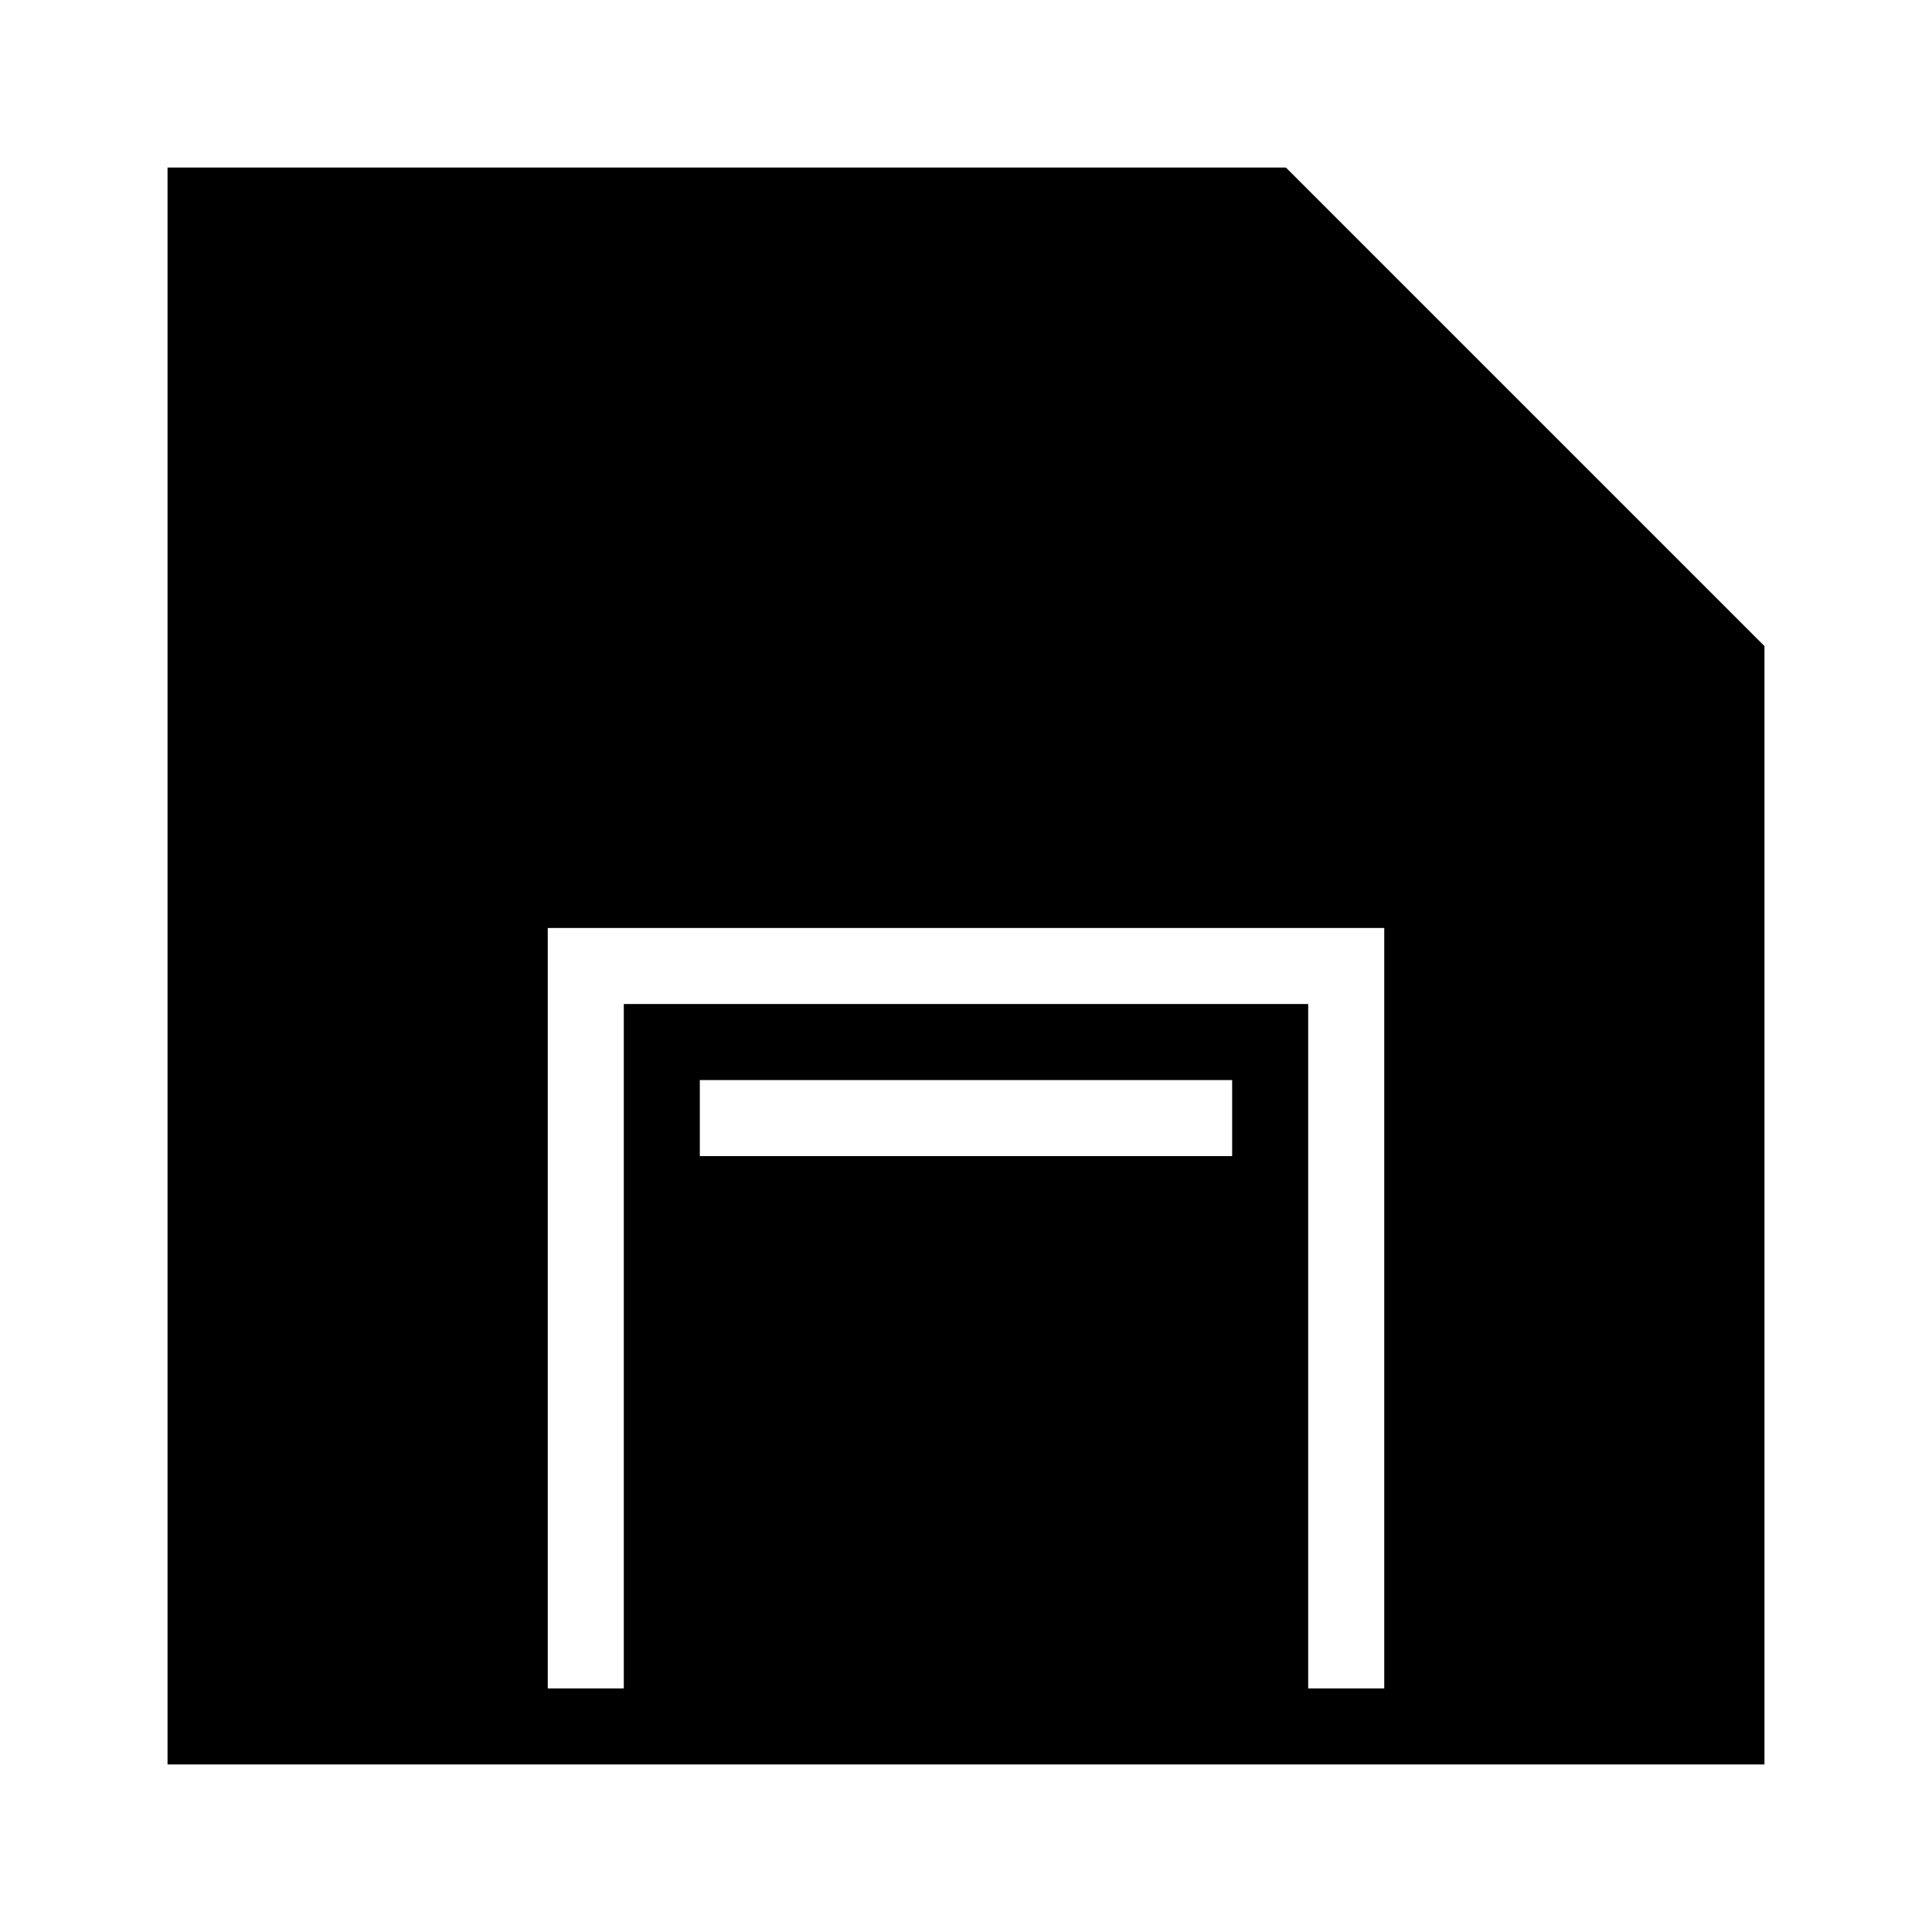 <?xml version="1.0" encoding="UTF-8"?>
<!-- Uploaded to: ICON Repo, www.svgrepo.com, Generator: ICON Repo Mixer Tools -->
<svg fill="#000000" width="800px" height="800px" version="1.1" viewBox="144 144 512 512" xmlns="http://www.w3.org/2000/svg">
 <path d="m484.78 188.4h-296.38v423.2h423.2v-296.38zm5.902 403.05v-181.37h-181.37v181.37h-20.152v-201.52h221.68v201.52zm-161.22-141.07v-20.152h141.07v20.152z"/>
</svg>